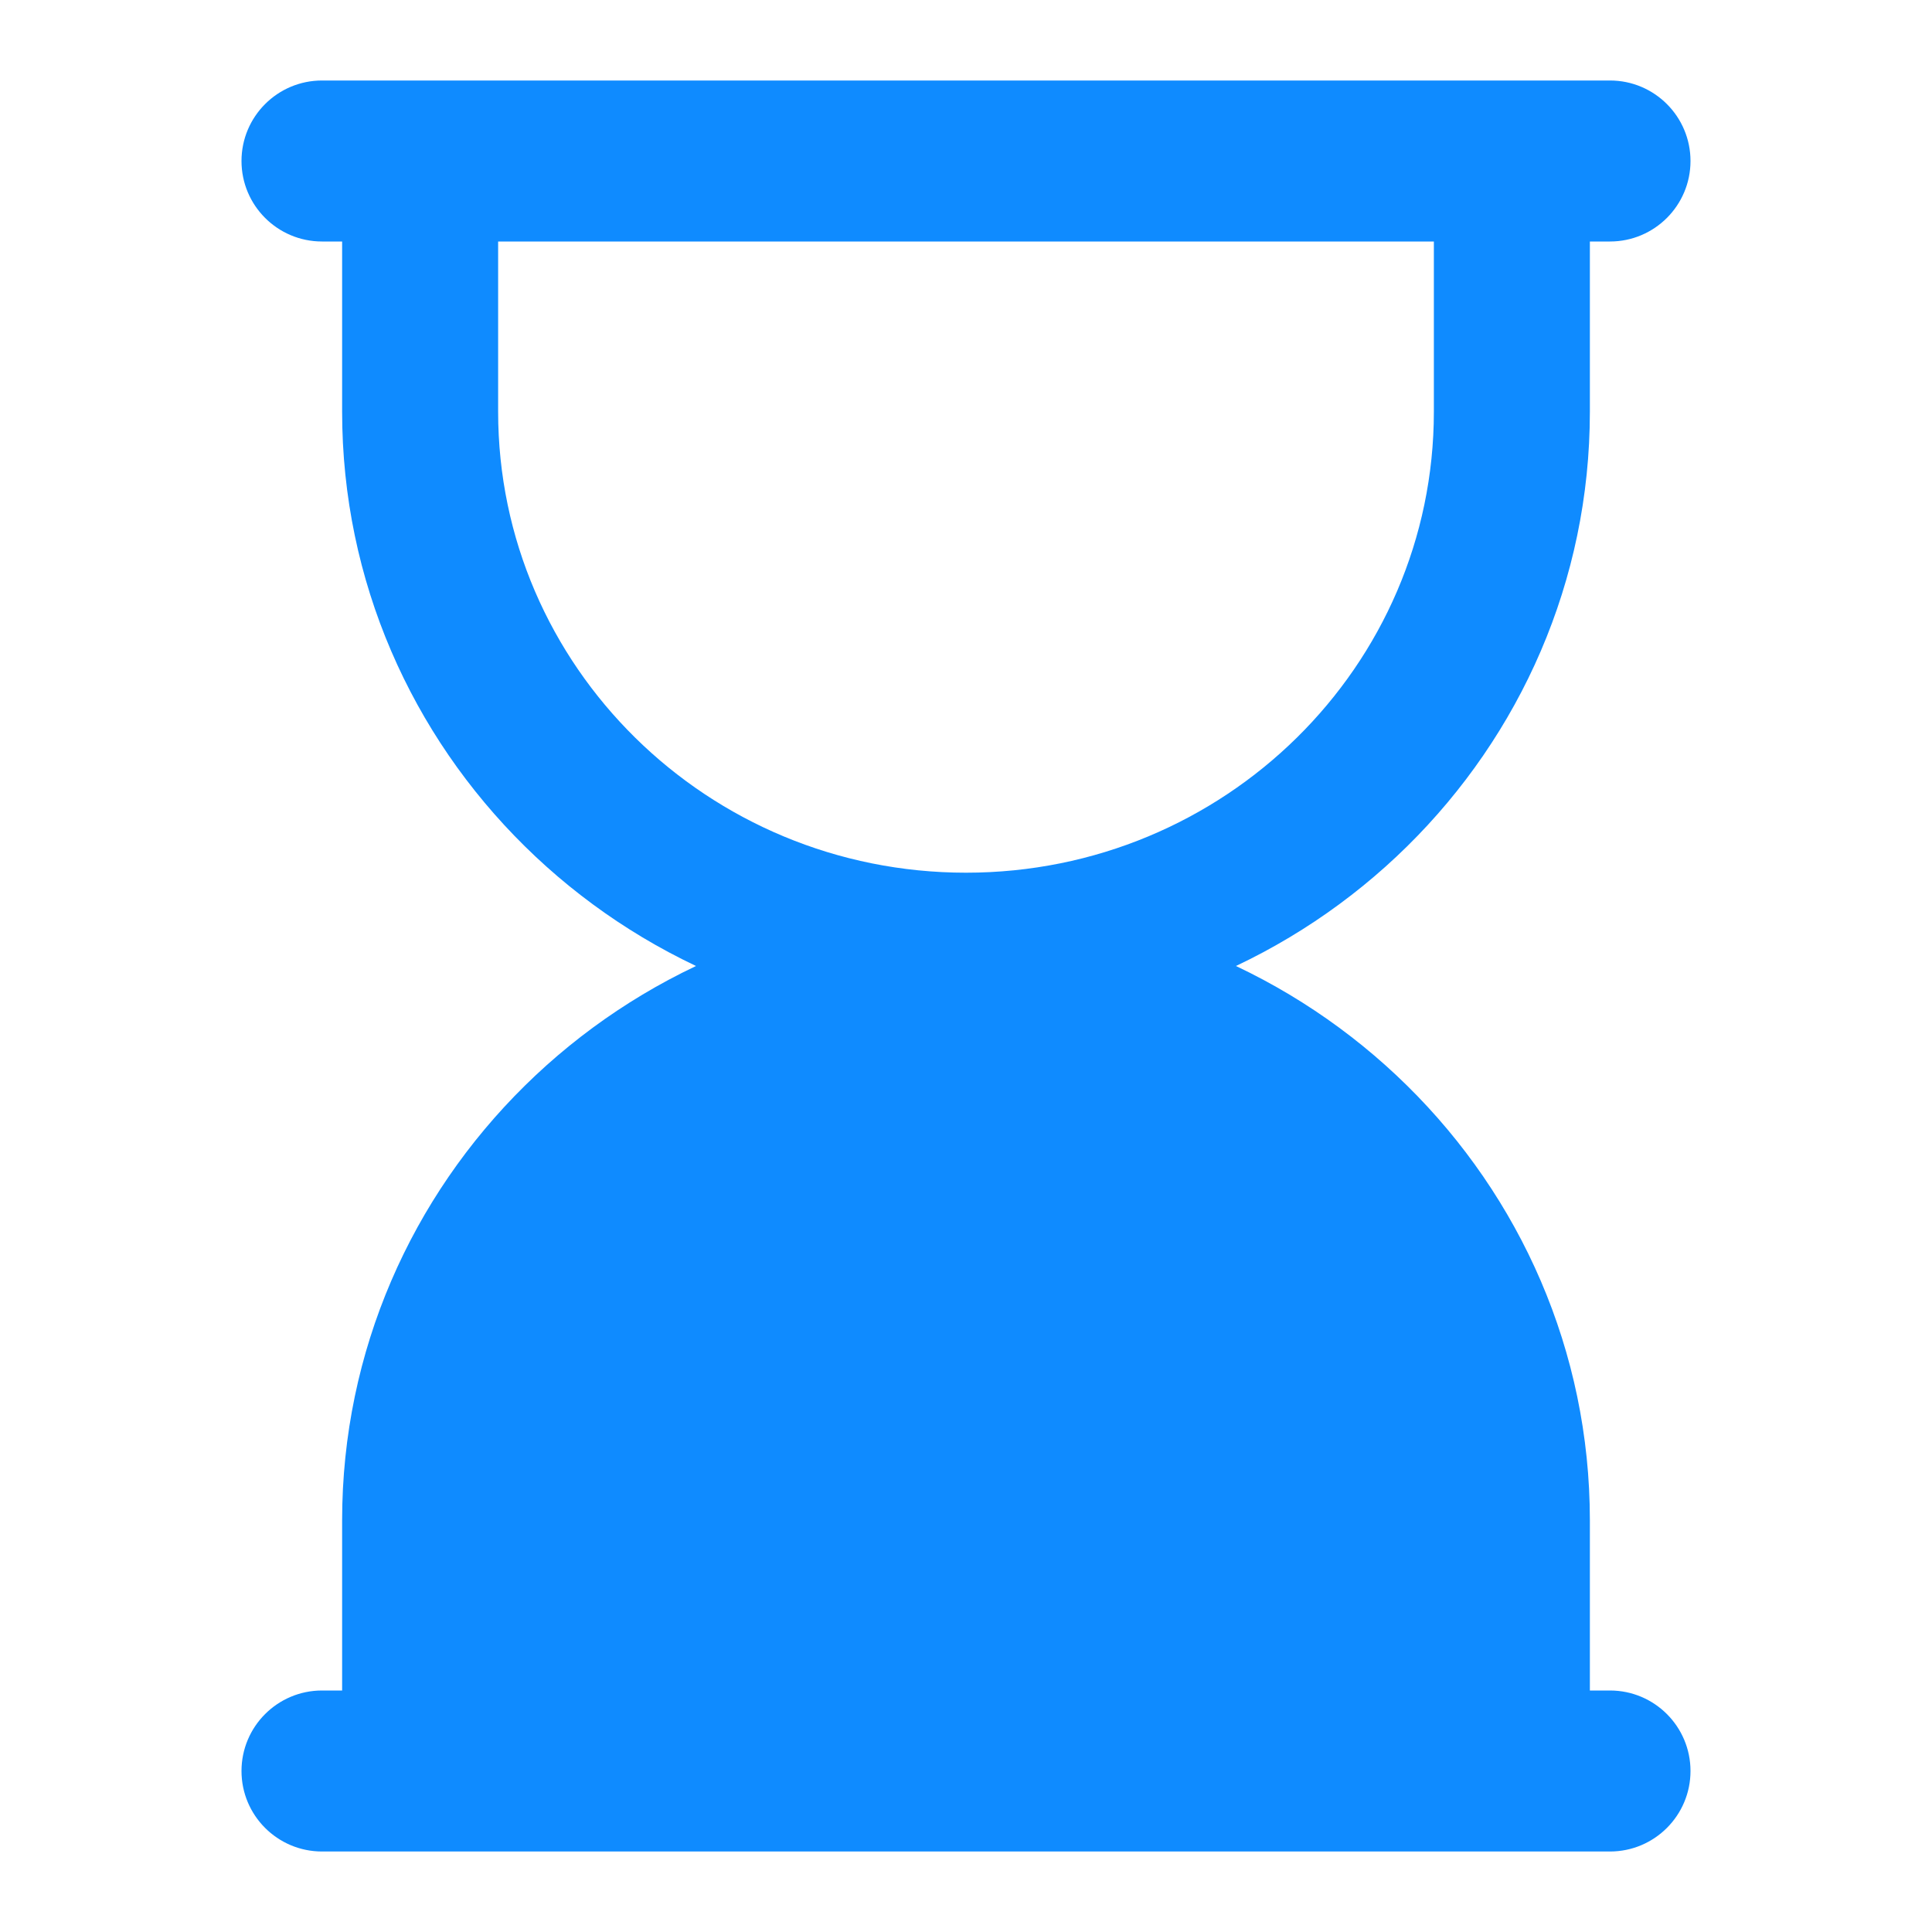 <svg width="24" height="24" viewBox="0 0 24 24" fill="none" xmlns="http://www.w3.org/2000/svg">
<path fill-rule="evenodd" clip-rule="evenodd" d="M6.188 2.25V5.114C6.188 8.277 8.79 10.841 12 10.841C15.21 10.841 17.812 8.277 17.812 5.114V2.25H19.75V5.114C19.75 9.331 16.28 12.75 12 12.75C7.72 12.75 4.25 9.331 4.25 5.114V2.25H6.188Z" fill="#0F8BFF"/>
<path d="M4.25 21.75H19.75V18.886C19.75 14.669 16.28 11.25 12 11.25C7.72 11.25 4.25 14.669 4.25 18.886V21.75Z" fill="#0F8BFF"/>
<path fill-rule="evenodd" clip-rule="evenodd" d="M3 2C3 1.448 3.448 1 4 1H20C20.552 1 21 1.448 21 2C21 2.552 20.552 3 20 3H4C3.448 3 3 2.552 3 2ZM3 22C3 21.448 3.448 21 4 21H20C20.552 21 21 21.448 21 22C21 22.552 20.552 23 20 23H4C3.448 23 3 22.552 3 22Z" fill="#0F8BFF"/>
</svg>
